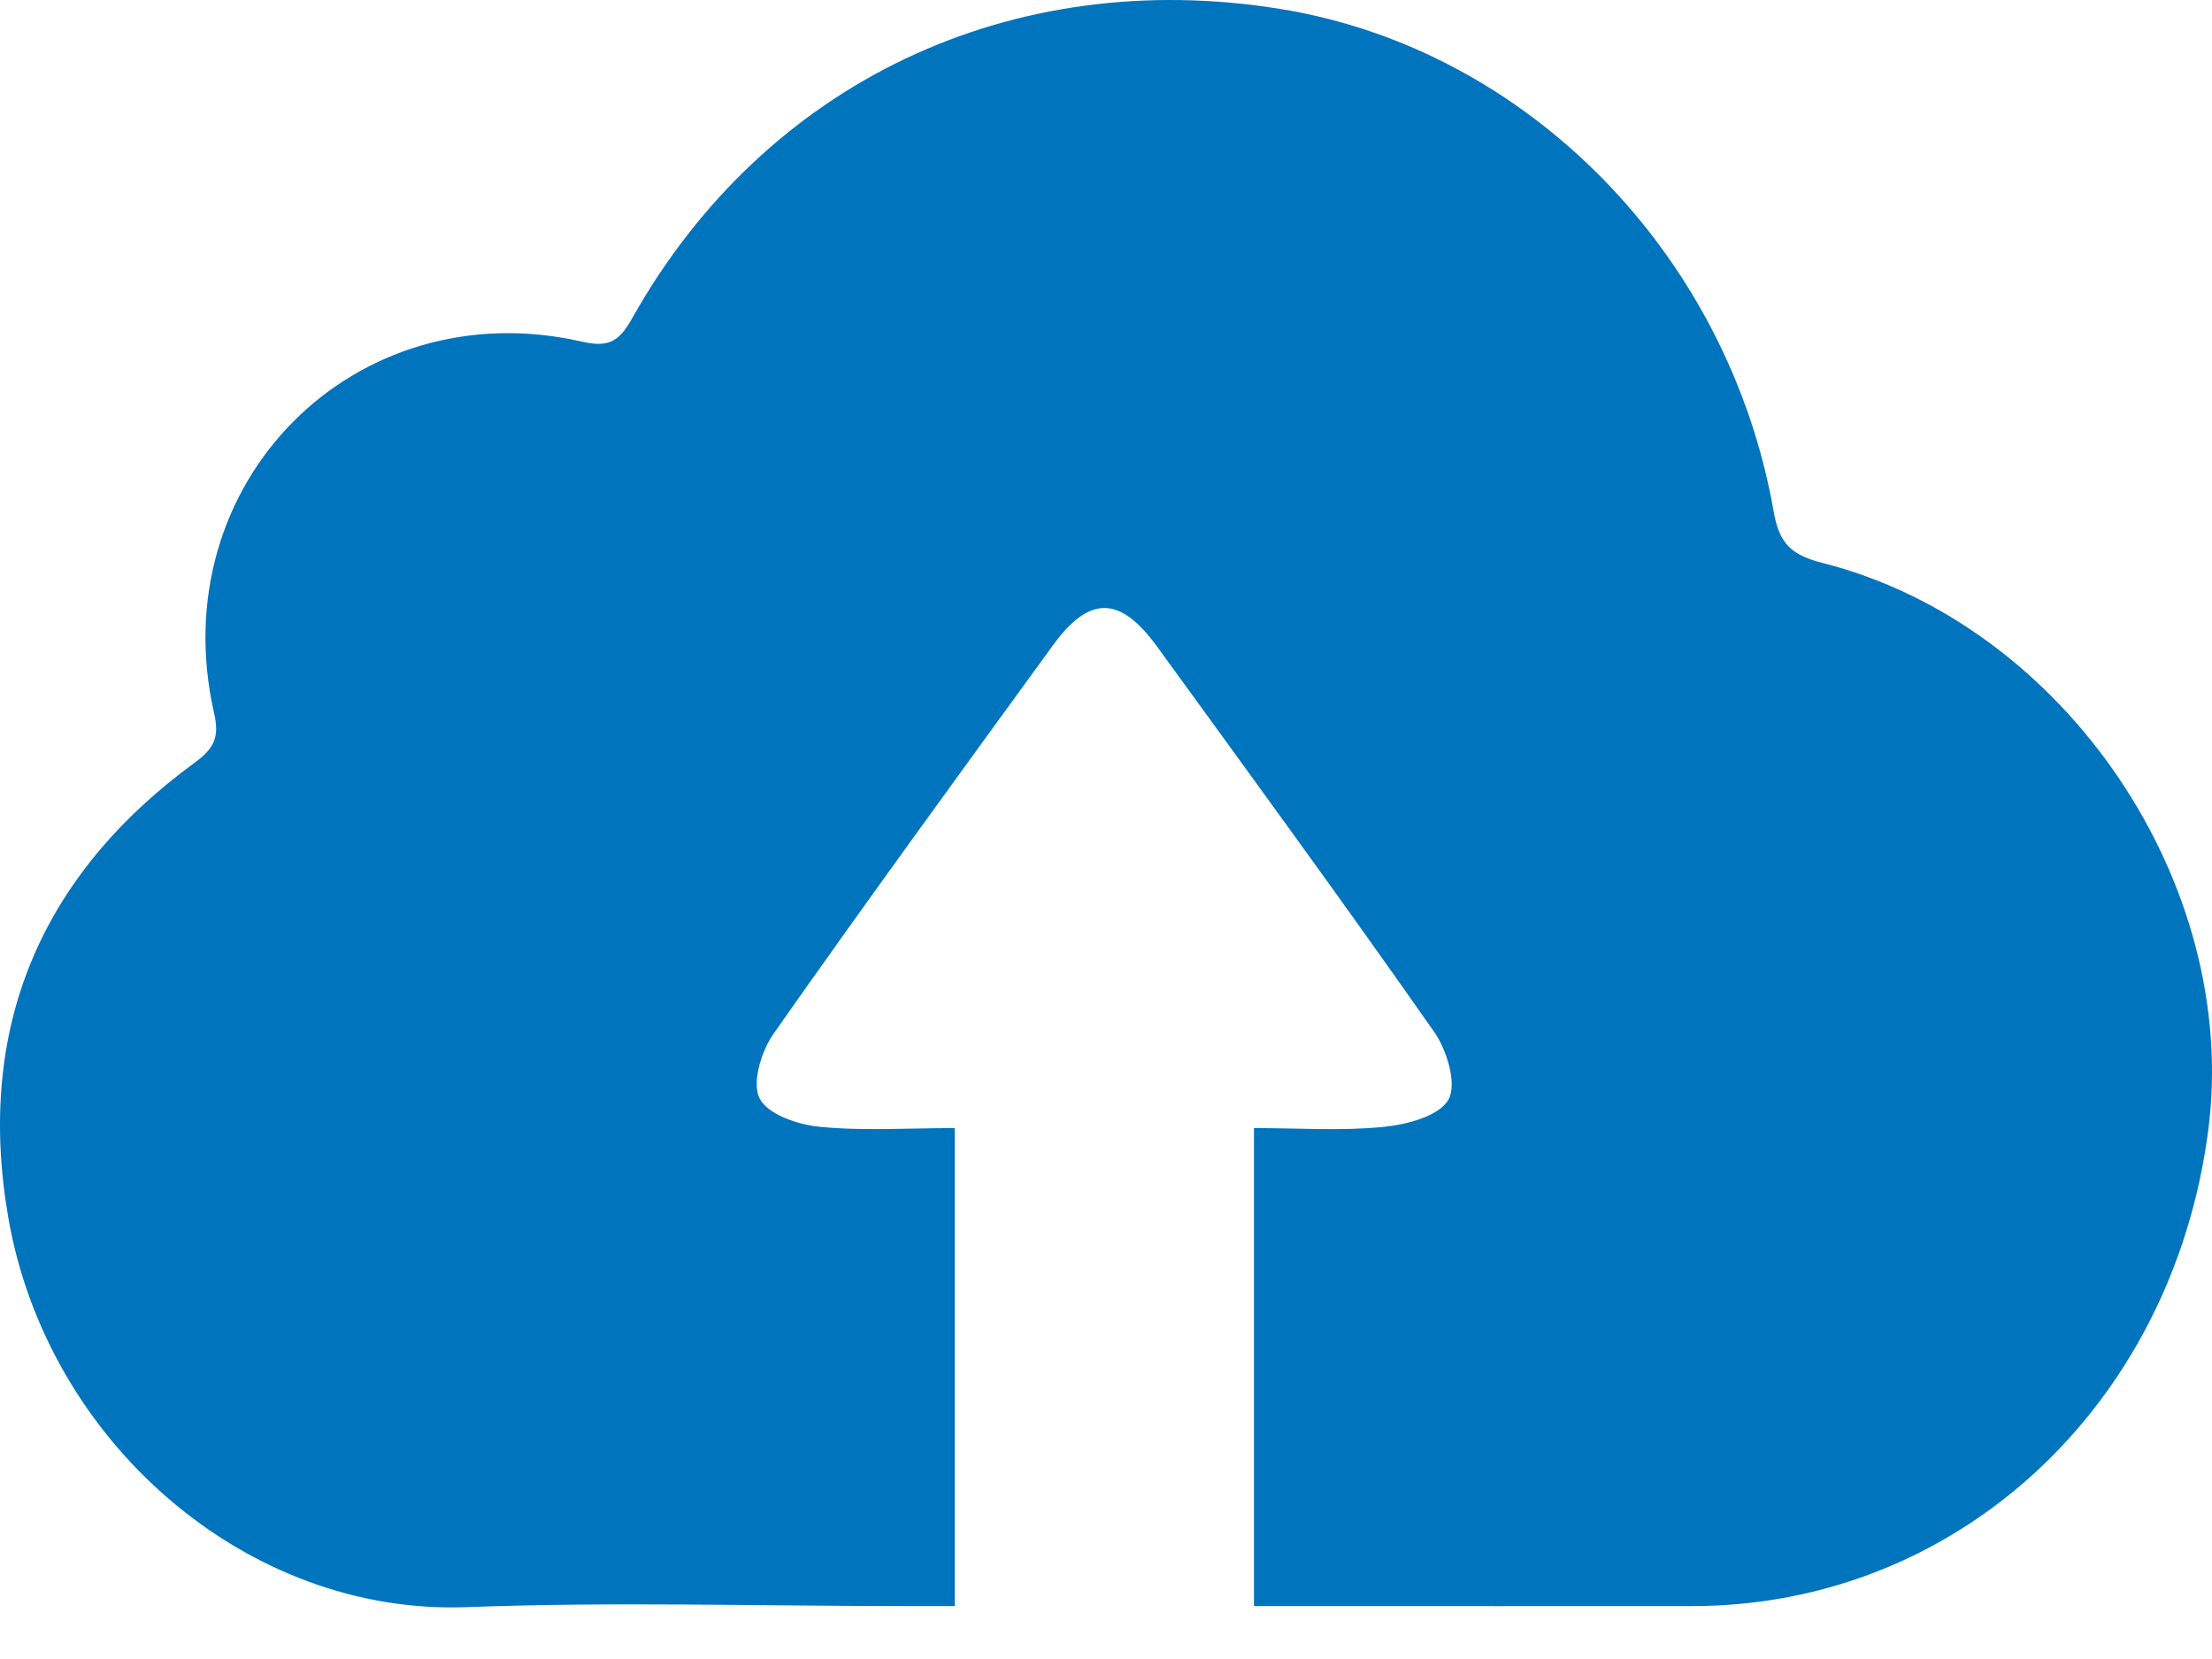 <svg width="40" height="30" viewBox="0 0 40 30" fill="none" xmlns="http://www.w3.org/2000/svg">
<path d="M22.676 29.043C22.676 26.111 22.676 23.311 22.676 20.399C23.476 20.399 24.254 20.454 25.016 20.378C25.439 20.337 26.028 20.182 26.193 19.883C26.35 19.603 26.166 18.989 25.934 18.659C24.293 16.316 22.605 14.006 20.924 11.693C20.256 10.771 19.7 10.761 19.041 11.668C17.344 14.002 15.643 16.334 13.986 18.696C13.767 19.01 13.593 19.58 13.735 19.862C13.879 20.151 14.429 20.339 14.822 20.376C15.614 20.454 16.421 20.399 17.265 20.399C17.265 23.304 17.265 26.126 17.265 29.043C16.964 29.043 16.688 29.043 16.41 29.043C13.756 29.043 11.098 28.962 8.446 29.062C4.454 29.215 0.847 26.063 0.149 22.013C-0.441 18.596 0.728 15.827 3.532 13.783C3.892 13.52 3.965 13.306 3.871 12.893C2.928 8.746 6.406 5.235 10.534 6.18C11.016 6.291 11.202 6.163 11.43 5.758C13.825 1.49 18.289 -0.627 23.159 0.163C27.606 0.884 31.253 4.581 32.074 9.252C32.174 9.827 32.39 10.036 32.958 10.18C37.347 11.294 40.517 15.998 39.93 20.456C39.272 25.451 35.372 29.041 30.603 29.043C28.26 29.045 25.917 29.043 23.574 29.043C23.292 29.043 23.01 29.043 22.676 29.043Z" fill="#0074BD"/>
</svg>
